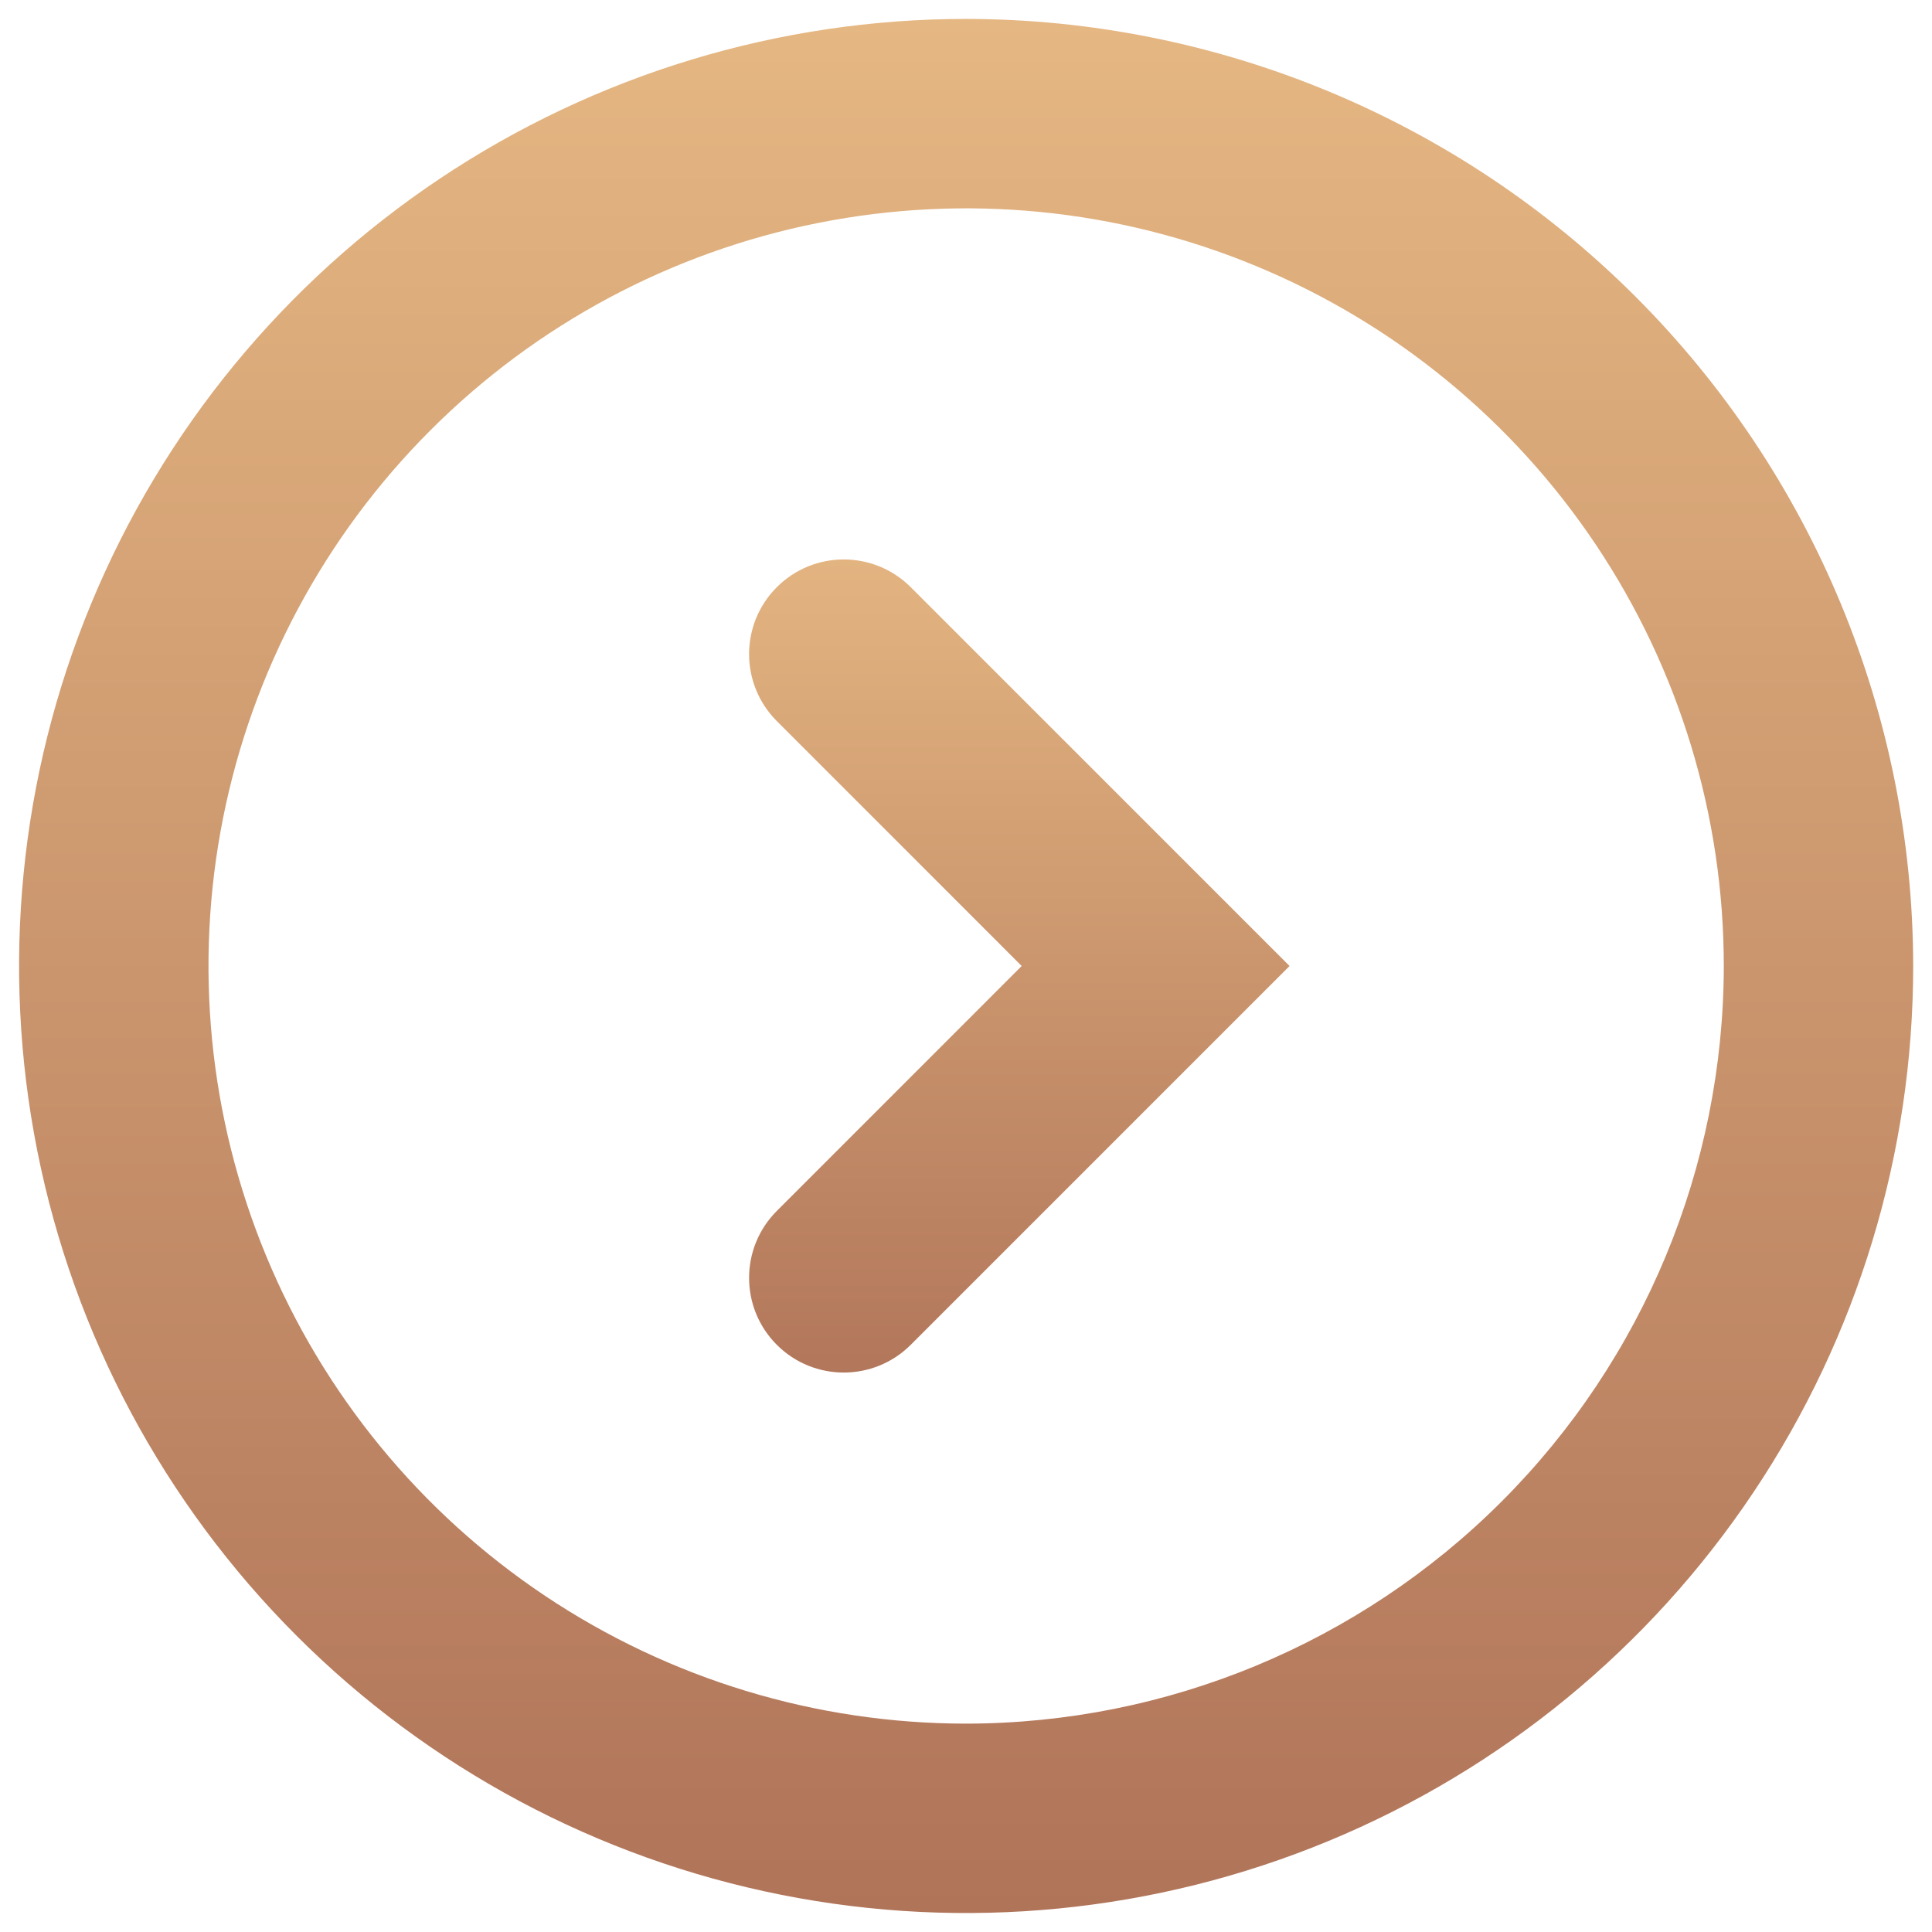 <?xml version="1.0" encoding="UTF-8"?>
<svg xmlns="http://www.w3.org/2000/svg" width="34" height="34" viewBox="0 0 34 34" fill="none">
  <path d="M17.003 0.333C13.706 0.333 10.484 1.311 7.743 3.142C5.002 4.973 2.866 7.576 1.605 10.622C0.343 13.667 0.013 17.018 0.656 20.251C1.299 23.484 2.887 26.454 5.218 28.785C7.548 31.116 10.518 32.703 13.751 33.346C16.984 33.989 20.335 33.659 23.381 32.398C26.426 31.137 29.029 29 30.86 26.259C32.692 23.519 33.669 20.296 33.669 17C33.664 12.581 31.907 8.345 28.782 5.22C25.658 2.096 21.421 0.338 17.003 0.333ZM17.003 30.333C14.366 30.333 11.788 29.551 9.595 28.086C7.402 26.621 5.693 24.539 4.684 22.102C3.675 19.666 3.411 16.985 3.925 14.399C4.44 11.812 5.71 9.437 7.575 7.572C9.439 5.707 11.815 4.437 14.401 3.923C16.988 3.408 19.669 3.672 22.105 4.682C24.541 5.691 26.624 7.4 28.089 9.592C29.554 11.785 30.336 14.363 30.336 17C30.332 20.535 28.926 23.924 26.426 26.424C23.927 28.923 20.538 30.329 17.003 30.333Z" fill="url(#paint0_linear_40_2176)"></path>
  <path d="M13.671 10.333C13.02 10.984 13.02 12.039 13.671 12.69L17.98 17L13.671 21.31C13.02 21.961 13.02 23.016 13.671 23.667C14.321 24.317 15.376 24.317 16.027 23.667L22.694 17L16.027 10.333C15.376 9.683 14.321 9.683 13.671 10.333Z" fill="url(#paint1_linear_40_2176)"></path>
  <defs>
    <linearGradient id="paint0_linear_40_2176" x1="17.003" y1="0.333" x2="17.003" y2="33.667" gradientUnits="userSpaceOnUse">
      <stop stop-color="#E5B782"></stop>
      <stop offset="1" stop-color="#B07459"></stop>
    </linearGradient>
    <linearGradient id="paint1_linear_40_2176" x1="17.593" y1="9.155" x2="17.593" y2="24.845" gradientUnits="userSpaceOnUse">
      <stop stop-color="#E5B782"></stop>
      <stop offset="1" stop-color="#B07459"></stop>
    </linearGradient>
  </defs>
</svg>
